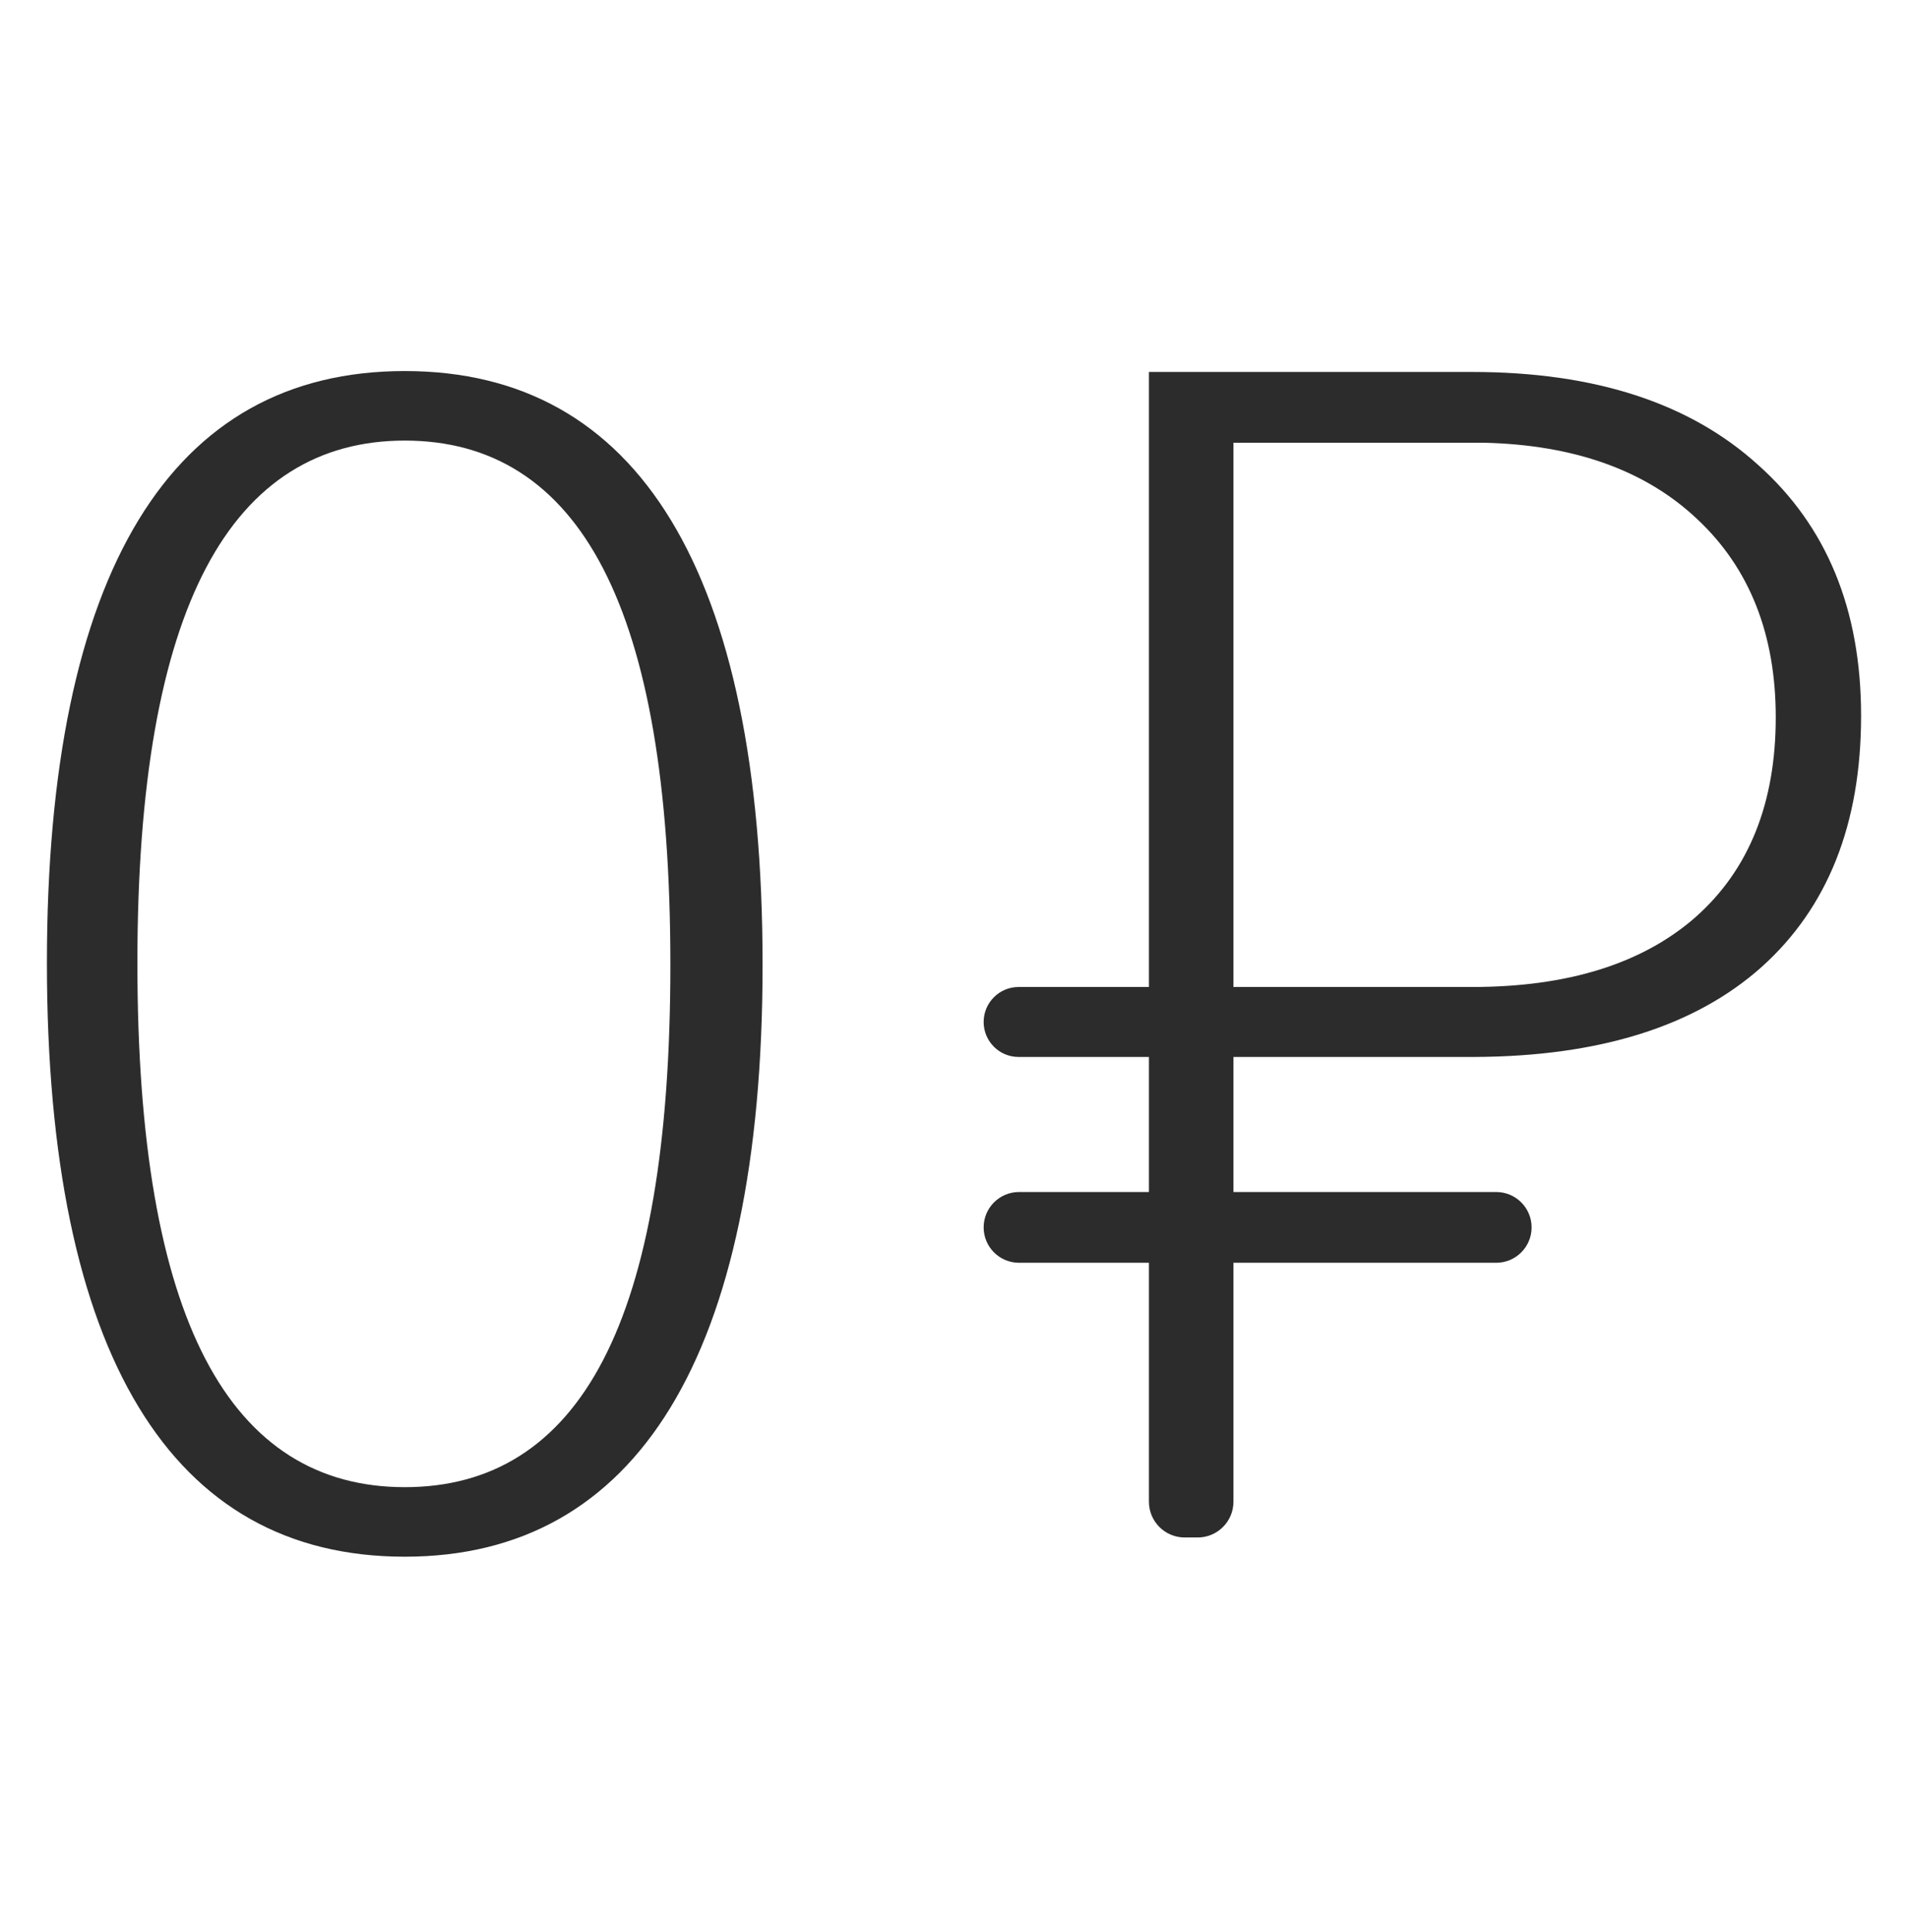 <svg width="80" height="81" viewBox="0 0 80 81" fill="none" xmlns="http://www.w3.org/2000/svg">
<path fill-rule="evenodd" clip-rule="evenodd" d="M51.717 49.971H62.734C63.554 49.971 64.218 50.635 64.218 51.454C64.218 52.273 63.554 52.937 62.734 52.937H51.717V62.953C51.717 63.782 51.045 64.453 50.217 64.453H49.673C48.844 64.453 48.173 63.782 48.173 62.953V52.937H42.726C41.907 52.937 41.243 52.273 41.243 51.454C41.243 50.635 41.907 49.971 42.726 49.971H48.173V44.309H42.709C41.899 44.309 41.243 43.653 41.243 42.843C41.243 42.033 41.899 41.376 42.709 41.376H48.173V15.593H61.722C66.88 15.593 70.865 16.904 73.715 19.49L73.717 19.491C76.588 22.053 78.033 25.544 78.033 30.002C78.033 34.555 76.63 38.056 73.853 40.546C71.073 43.018 67.077 44.287 61.822 44.309H51.717V49.971ZM51.717 18.56V41.376H61.722C65.708 41.376 68.845 40.414 71.091 38.449L71.092 38.447C73.344 36.454 74.455 33.647 74.455 30.07C74.455 26.605 73.366 23.825 71.166 21.766C68.993 19.71 66.004 18.652 62.239 18.56H51.717Z" fill="#2C2C2C"/>
<path fill-rule="evenodd" clip-rule="evenodd" d="M1.967 40.37C1.967 32.156 3.283 25.942 5.813 21.791C8.331 17.661 12.059 15.555 16.971 15.555C21.882 15.555 25.611 17.661 28.128 21.8C30.658 25.96 31.974 32.193 31.974 40.444C31.974 48.657 30.64 54.872 28.101 59.023C25.574 63.153 21.845 65.259 16.971 65.259C12.06 65.259 8.331 63.136 5.814 58.987C3.283 54.818 1.967 48.585 1.967 40.37ZM28.108 40.444C28.108 32.923 27.155 27.447 25.292 23.84C24.357 22.032 23.19 20.686 21.791 19.793C20.391 18.899 18.777 18.47 16.971 18.47C15.182 18.47 13.574 18.894 12.171 19.781C10.769 20.666 9.59 22.003 8.642 23.801C6.75 27.39 5.761 32.849 5.761 40.37C5.761 47.892 6.731 53.368 8.614 56.975C9.557 58.783 10.734 60.129 12.14 61.022C13.546 61.915 15.164 62.344 16.971 62.344C18.777 62.344 20.39 61.92 21.79 61.033C23.189 60.147 24.357 58.81 25.291 57.011C27.155 53.423 28.108 47.964 28.108 40.444Z" fill="#2C2C2C"/>
</svg>

